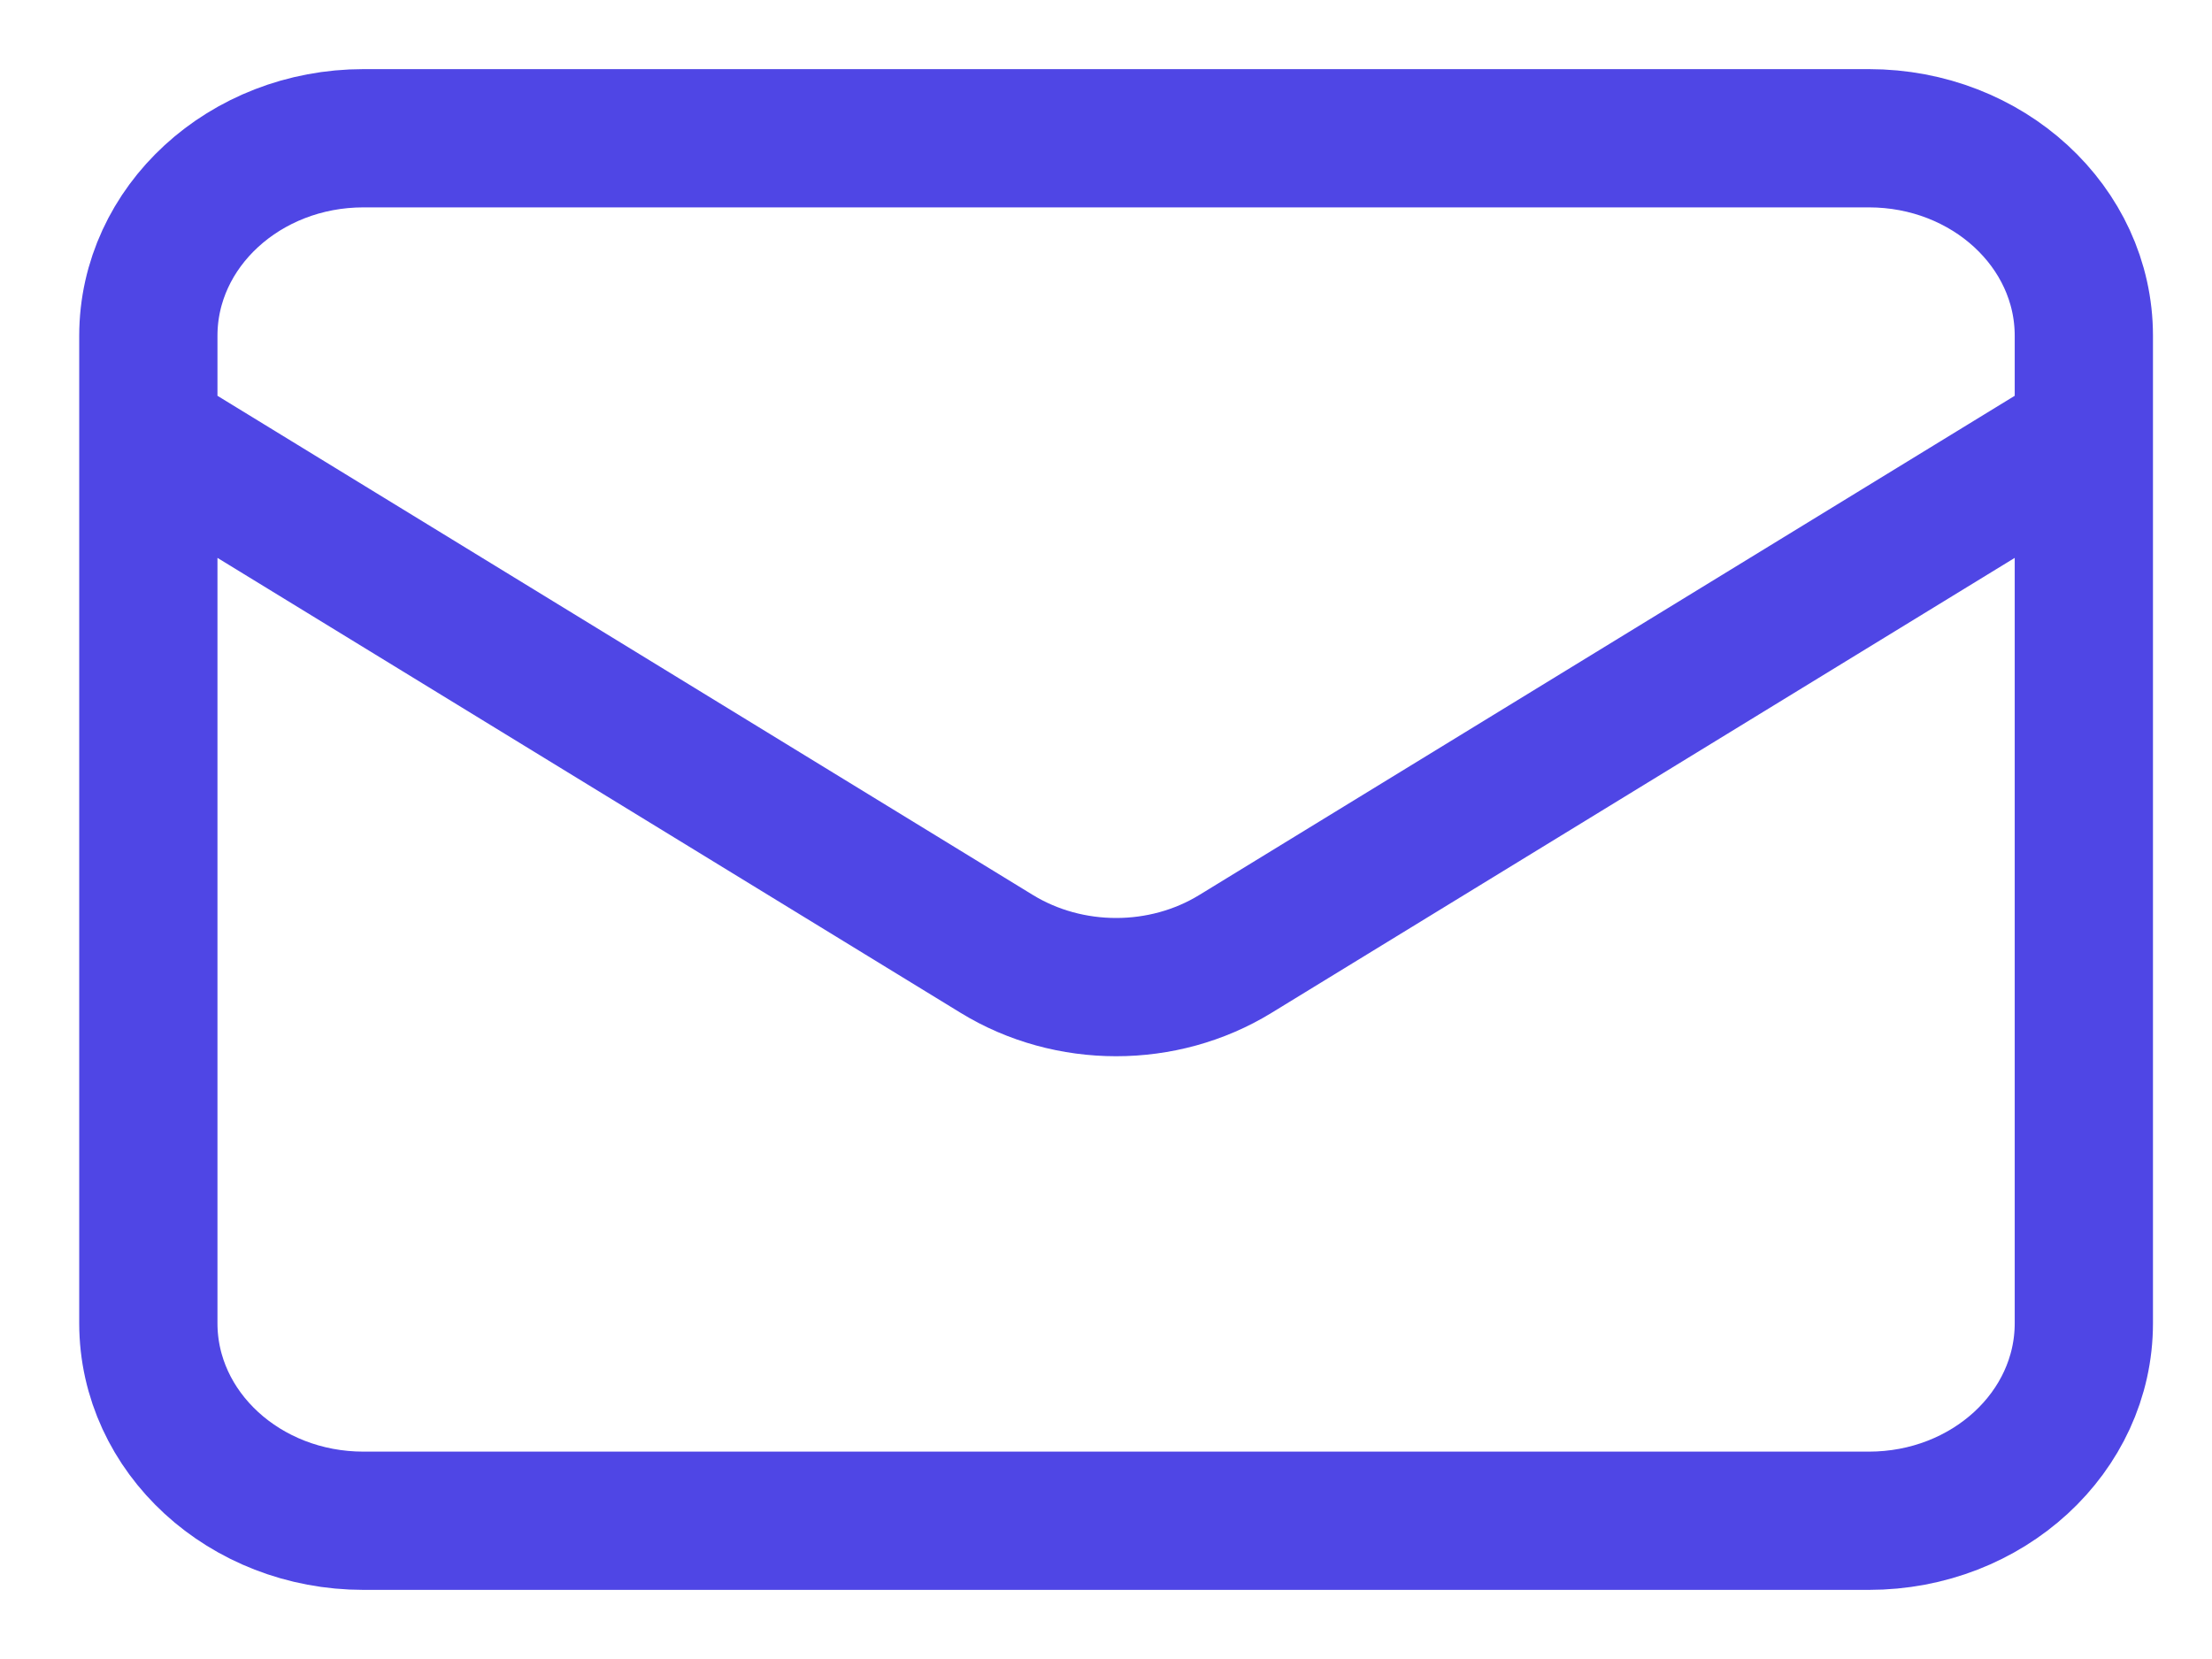 <svg width="16" height="12" viewBox="0 0 16 12" fill="none" xmlns="http://www.w3.org/2000/svg">
<path d="M1.073 3.143L7.21 6.9C7.733 7.22 8.414 7.22 8.936 6.9L15.073 3.143M2.629 11H13.518C14.377 11 15.073 10.36 15.073 9.571V2.429C15.073 1.64 14.377 1 13.518 1H2.629C1.77 1 1.073 1.64 1.073 2.429V9.571C1.073 10.36 1.77 11 2.629 11Z" stroke="#4F46E5" stroke-linecap="round" stroke-linejoin="round"/>
</svg>
